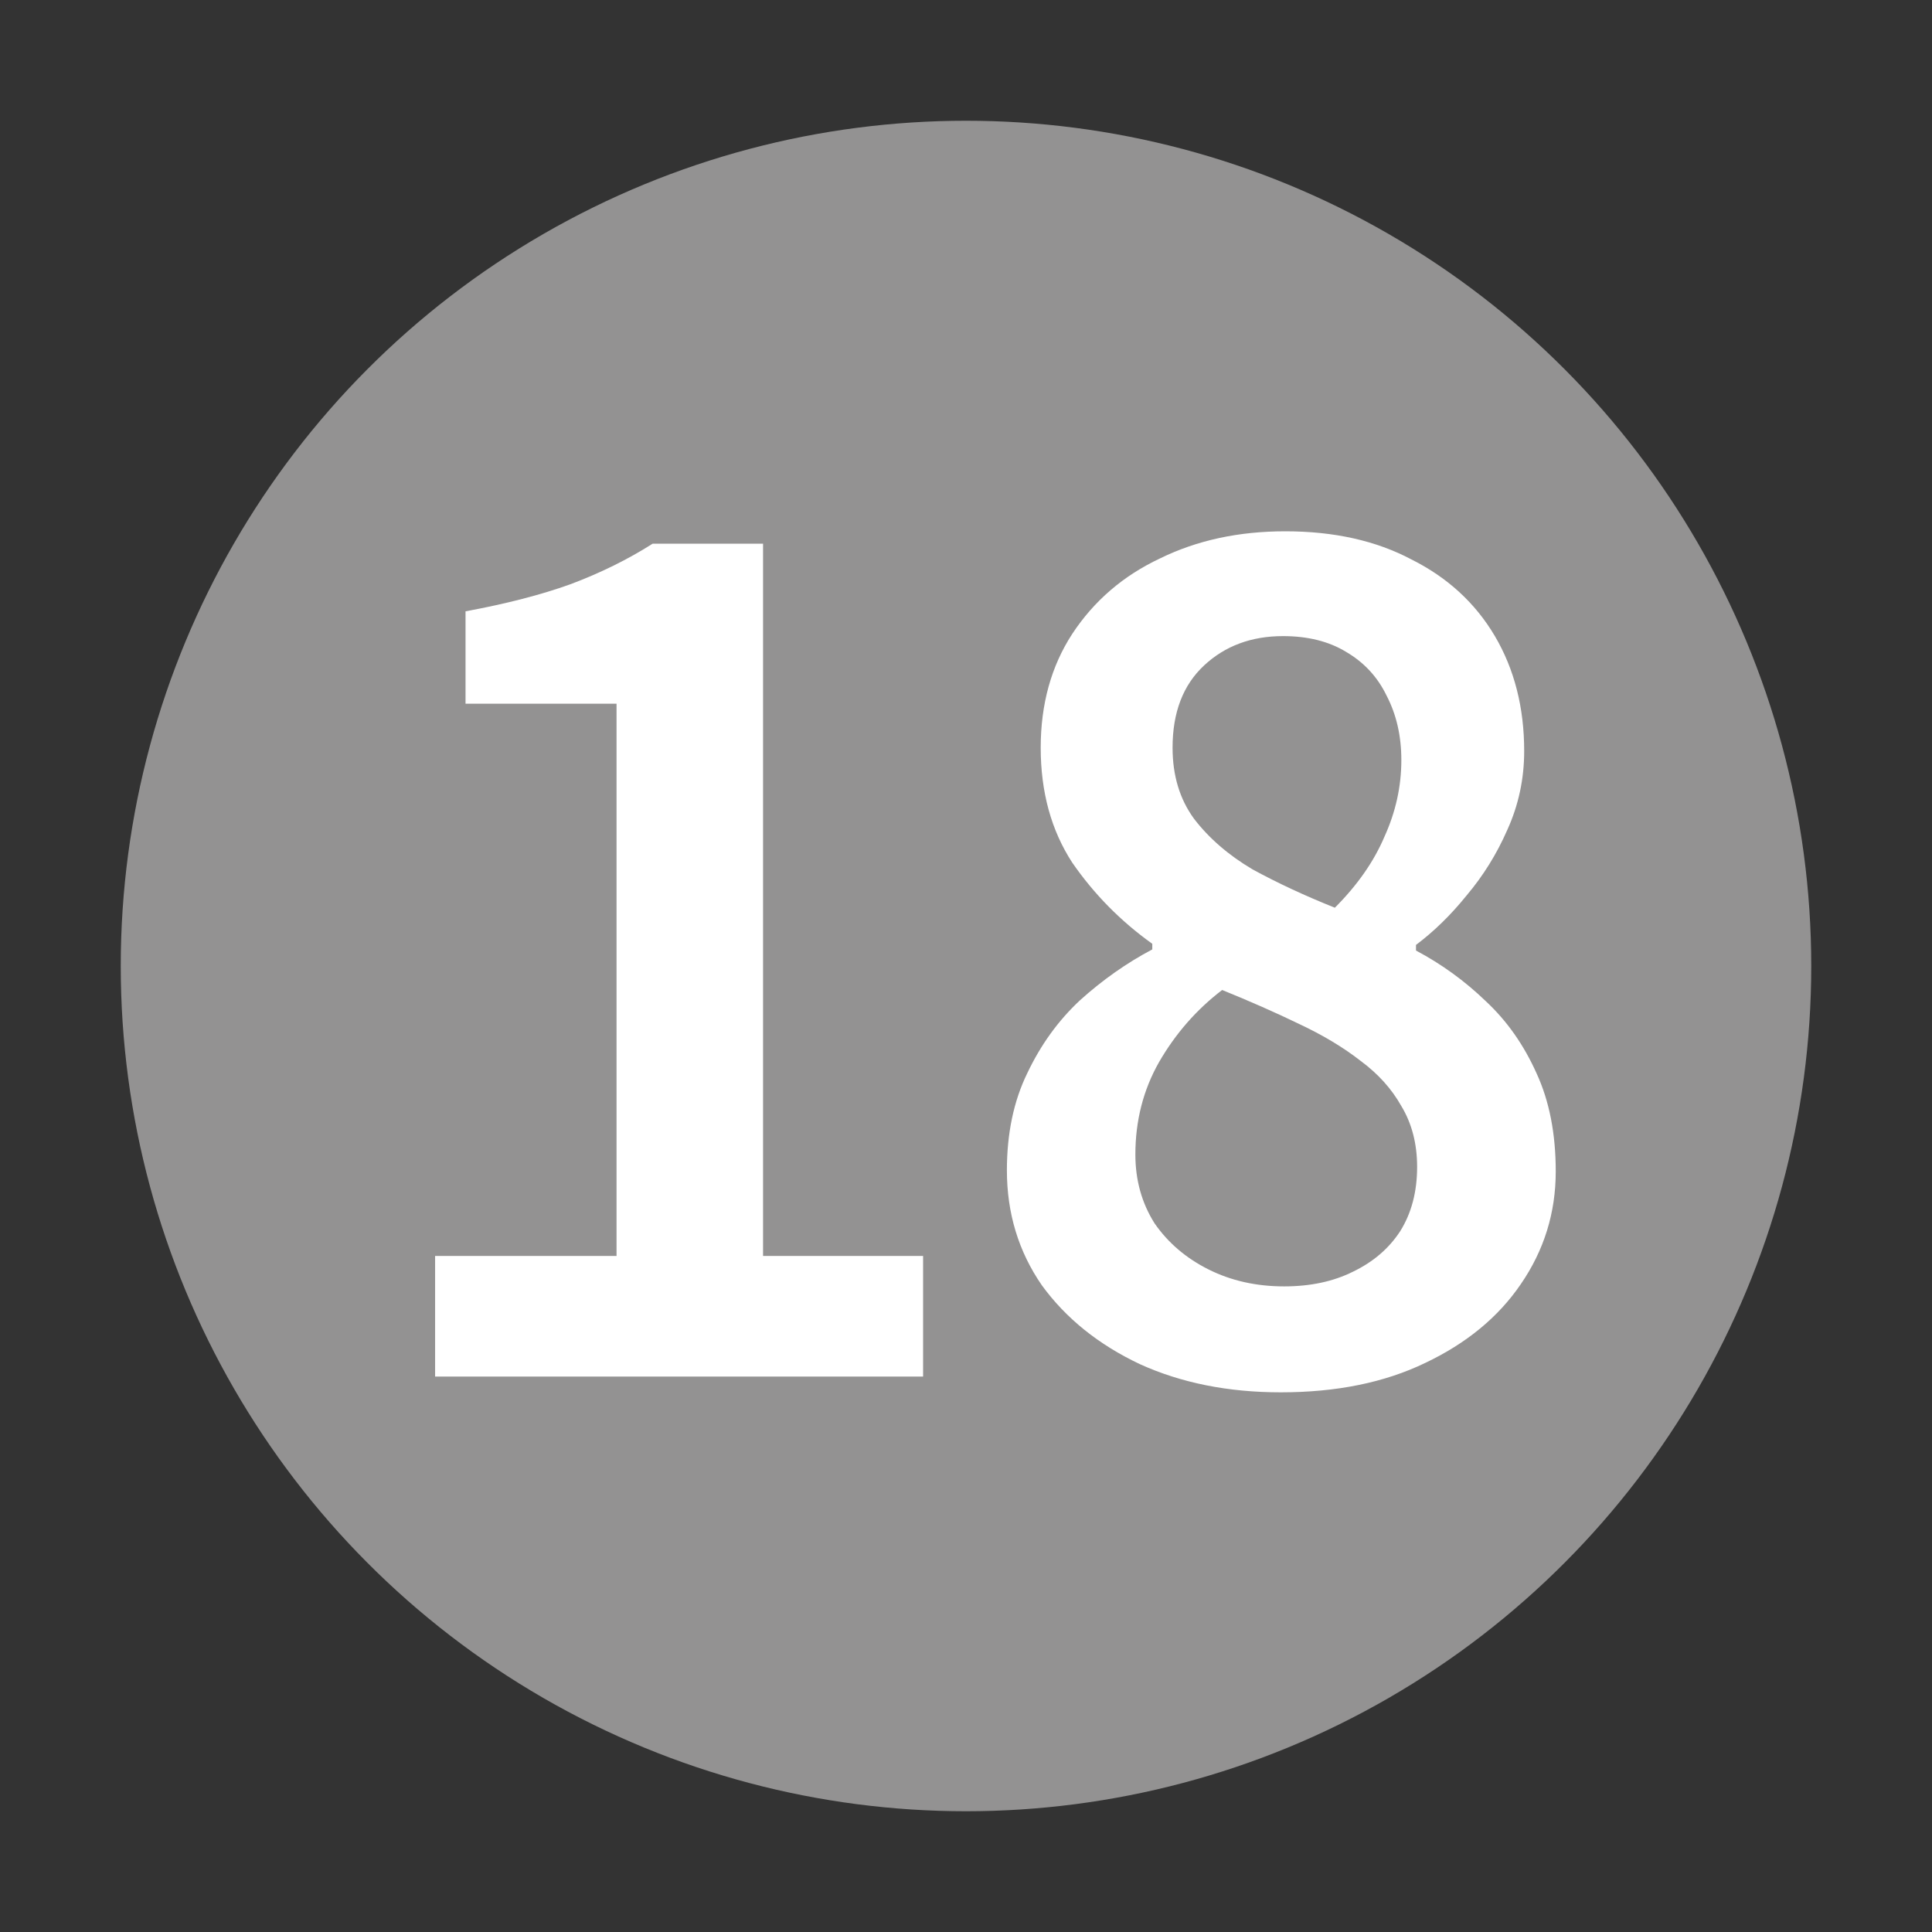 <svg width="24" height="24" viewBox="0 0 24 24" fill="none" xmlns="http://www.w3.org/2000/svg">
<rect x="0" y="0" width="24" height="24" fill="#333333" stroke="none"/>
<circle cx="12" cy="12" r="10.5" fill="#939292"/>
<path d="M15.91 17.296C15.257 17.296 14.673 17.179 14.16 16.946C13.646 16.703 13.241 16.377 12.942 15.966C12.652 15.546 12.508 15.07 12.508 14.538C12.508 14.081 12.592 13.679 12.76 13.334C12.928 12.979 13.147 12.676 13.418 12.424C13.698 12.172 13.996 11.962 14.314 11.794V11.724C13.922 11.444 13.591 11.108 13.32 10.716C13.059 10.315 12.928 9.839 12.928 9.288C12.928 8.747 13.059 8.275 13.32 7.874C13.591 7.463 13.954 7.151 14.412 6.936C14.869 6.712 15.387 6.6 15.966 6.6C16.573 6.6 17.095 6.717 17.534 6.95C17.982 7.174 18.327 7.491 18.57 7.902C18.812 8.313 18.934 8.789 18.934 9.33C18.934 9.675 18.864 10.002 18.724 10.31C18.593 10.609 18.425 10.879 18.22 11.122C18.024 11.365 17.814 11.57 17.59 11.738V11.808C17.907 11.976 18.197 12.186 18.458 12.438C18.719 12.681 18.929 12.979 19.088 13.334C19.247 13.679 19.326 14.085 19.326 14.552C19.326 15.065 19.181 15.532 18.892 15.952C18.612 16.363 18.215 16.689 17.702 16.932C17.198 17.175 16.601 17.296 15.91 17.296ZM16.582 11.276C16.862 10.996 17.067 10.702 17.198 10.394C17.338 10.086 17.408 9.769 17.408 9.442C17.408 9.143 17.347 8.877 17.226 8.644C17.114 8.411 16.946 8.229 16.722 8.098C16.507 7.967 16.246 7.902 15.938 7.902C15.546 7.902 15.219 8.023 14.958 8.266C14.697 8.509 14.566 8.849 14.566 9.288C14.566 9.633 14.655 9.927 14.832 10.17C15.018 10.413 15.261 10.623 15.56 10.8C15.868 10.968 16.209 11.127 16.582 11.276ZM15.952 15.98C16.279 15.98 16.563 15.919 16.806 15.798C17.058 15.677 17.254 15.509 17.394 15.294C17.534 15.07 17.604 14.804 17.604 14.496C17.604 14.207 17.538 13.955 17.408 13.74C17.287 13.525 17.119 13.339 16.904 13.18C16.689 13.012 16.433 12.858 16.134 12.718C15.845 12.578 15.527 12.438 15.182 12.298C14.864 12.541 14.603 12.839 14.398 13.194C14.202 13.539 14.104 13.922 14.104 14.342C14.104 14.659 14.183 14.944 14.342 15.196C14.51 15.439 14.734 15.63 15.014 15.77C15.294 15.91 15.607 15.98 15.952 15.98Z" fill="white"/>
<path d="M5.405 17.1V15.602H7.659V8.742H5.783V7.594C6.287 7.501 6.721 7.389 7.085 7.258C7.458 7.118 7.799 6.95 8.107 6.754H9.479V15.602H11.467V17.1H5.405Z" fill="white"/>
</svg>
